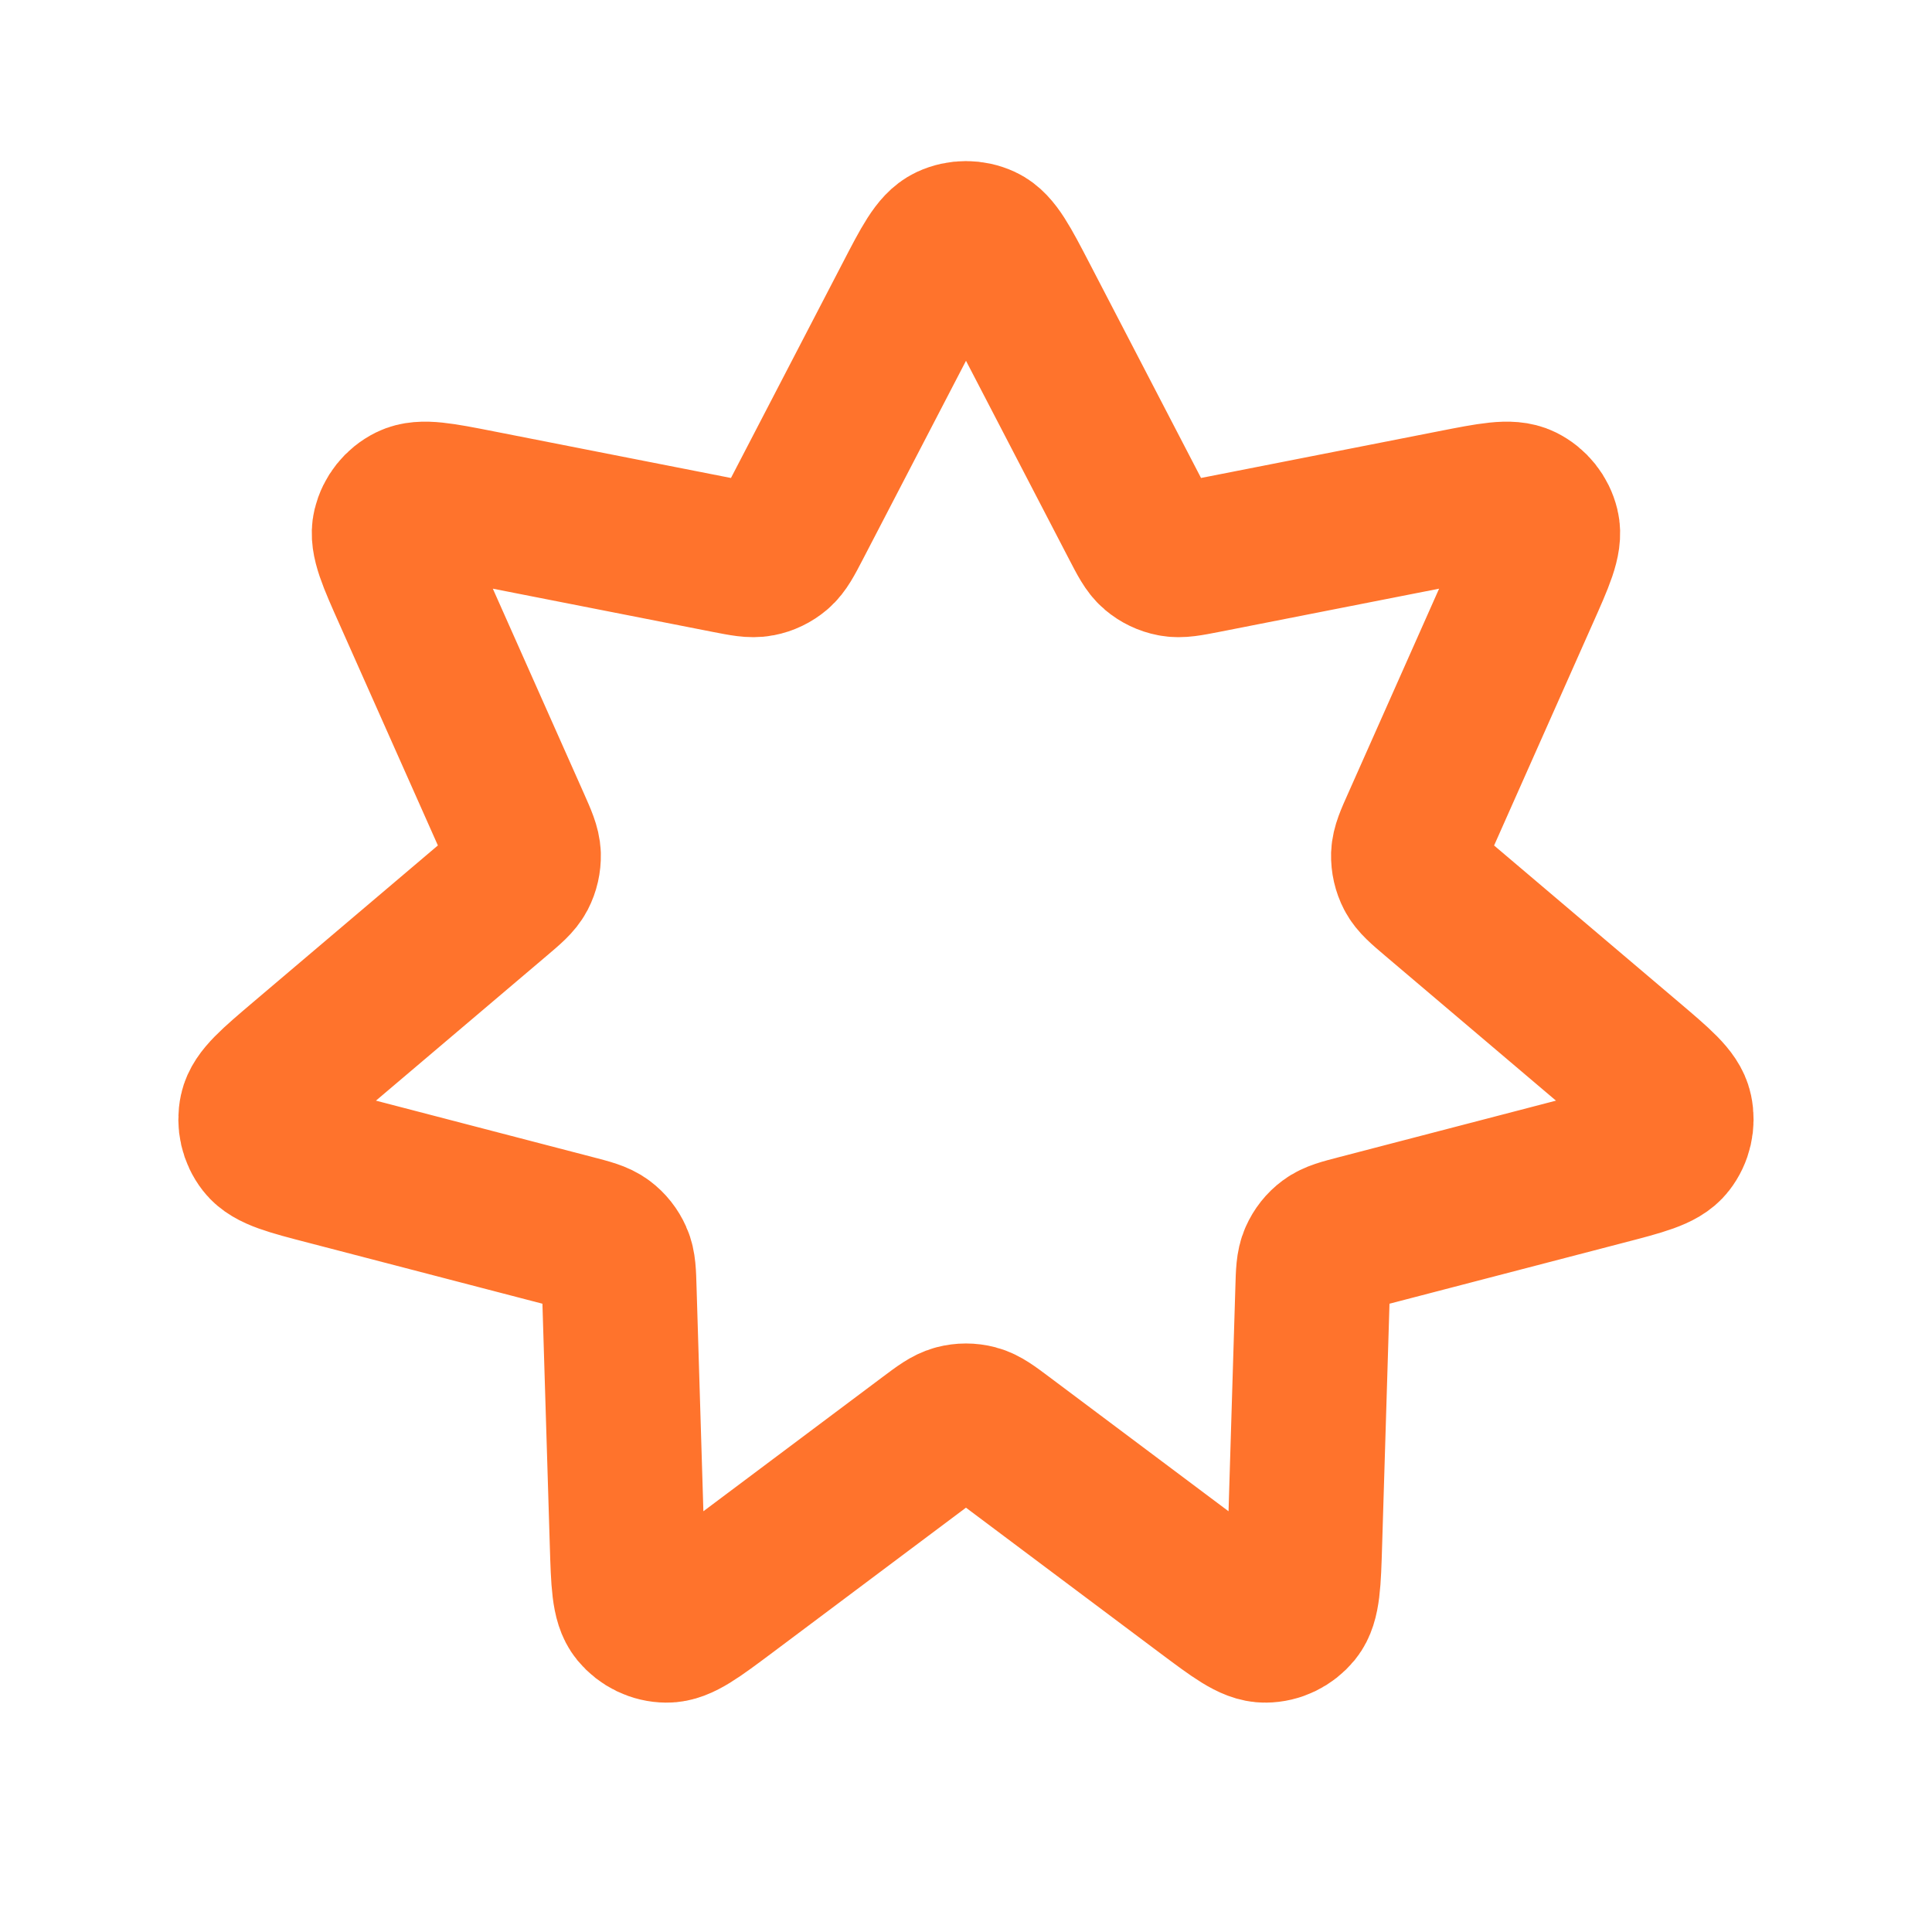<svg width="25" height="25" viewBox="0 0 25 25" fill="none" xmlns="http://www.w3.org/2000/svg">
<path d="M11.79 3.866C12.019 3.424 12.134 3.203 12.288 3.131C12.422 3.069 12.577 3.069 12.711 3.131C12.865 3.203 12.98 3.424 13.21 3.866L14.723 6.779C14.822 6.969 14.871 7.065 14.945 7.128C15.011 7.184 15.09 7.222 15.175 7.238C15.27 7.257 15.376 7.236 15.587 7.195L18.807 6.562C19.296 6.466 19.54 6.418 19.692 6.493C19.825 6.559 19.921 6.68 19.956 6.824C19.996 6.989 19.895 7.217 19.692 7.672L18.359 10.671C18.271 10.867 18.228 10.965 18.224 11.063C18.222 11.149 18.241 11.234 18.281 11.311C18.326 11.397 18.408 11.467 18.572 11.606L21.075 13.729C21.454 14.051 21.645 14.212 21.68 14.379C21.711 14.523 21.677 14.674 21.586 14.791C21.482 14.925 21.241 14.988 20.759 15.113L17.583 15.94C17.375 15.994 17.271 16.021 17.192 16.08C17.123 16.131 17.069 16.2 17.034 16.279C16.994 16.368 16.991 16.475 16.985 16.69L16.885 19.971C16.87 20.468 16.862 20.718 16.755 20.849C16.661 20.963 16.522 21.031 16.374 21.032C16.204 21.035 16.005 20.885 15.606 20.587L12.979 18.619C12.807 18.49 12.721 18.426 12.627 18.401C12.543 18.379 12.456 18.379 12.372 18.401C12.278 18.426 12.192 18.49 12.02 18.619L9.393 20.587C8.994 20.885 8.795 21.035 8.625 21.032C8.477 21.031 8.338 20.963 8.244 20.849C8.137 20.718 8.129 20.468 8.114 19.971L8.014 16.69C8.008 16.475 8.005 16.368 7.965 16.279C7.93 16.2 7.876 16.131 7.807 16.08C7.728 16.021 7.624 15.994 7.416 15.94L4.24 15.113C3.758 14.988 3.517 14.925 3.413 14.791C3.322 14.674 3.288 14.523 3.319 14.379C3.355 14.212 3.545 14.051 3.924 13.729L6.427 11.606C6.591 11.467 6.673 11.397 6.718 11.311C6.758 11.234 6.777 11.149 6.775 11.063C6.771 10.965 6.728 10.867 6.641 10.671L5.307 7.672C5.104 7.217 5.003 6.989 5.043 6.824C5.078 6.68 5.174 6.559 5.307 6.493C5.459 6.418 5.703 6.466 6.192 6.562L9.412 7.195C9.623 7.236 9.729 7.257 9.825 7.238C9.909 7.222 9.988 7.184 10.054 7.128C10.128 7.065 10.178 6.969 10.277 6.779L11.79 3.866Z" stroke="#FF732C" stroke-width="2" stroke-linecap="round" stroke-linejoin="round"/>
</svg>
